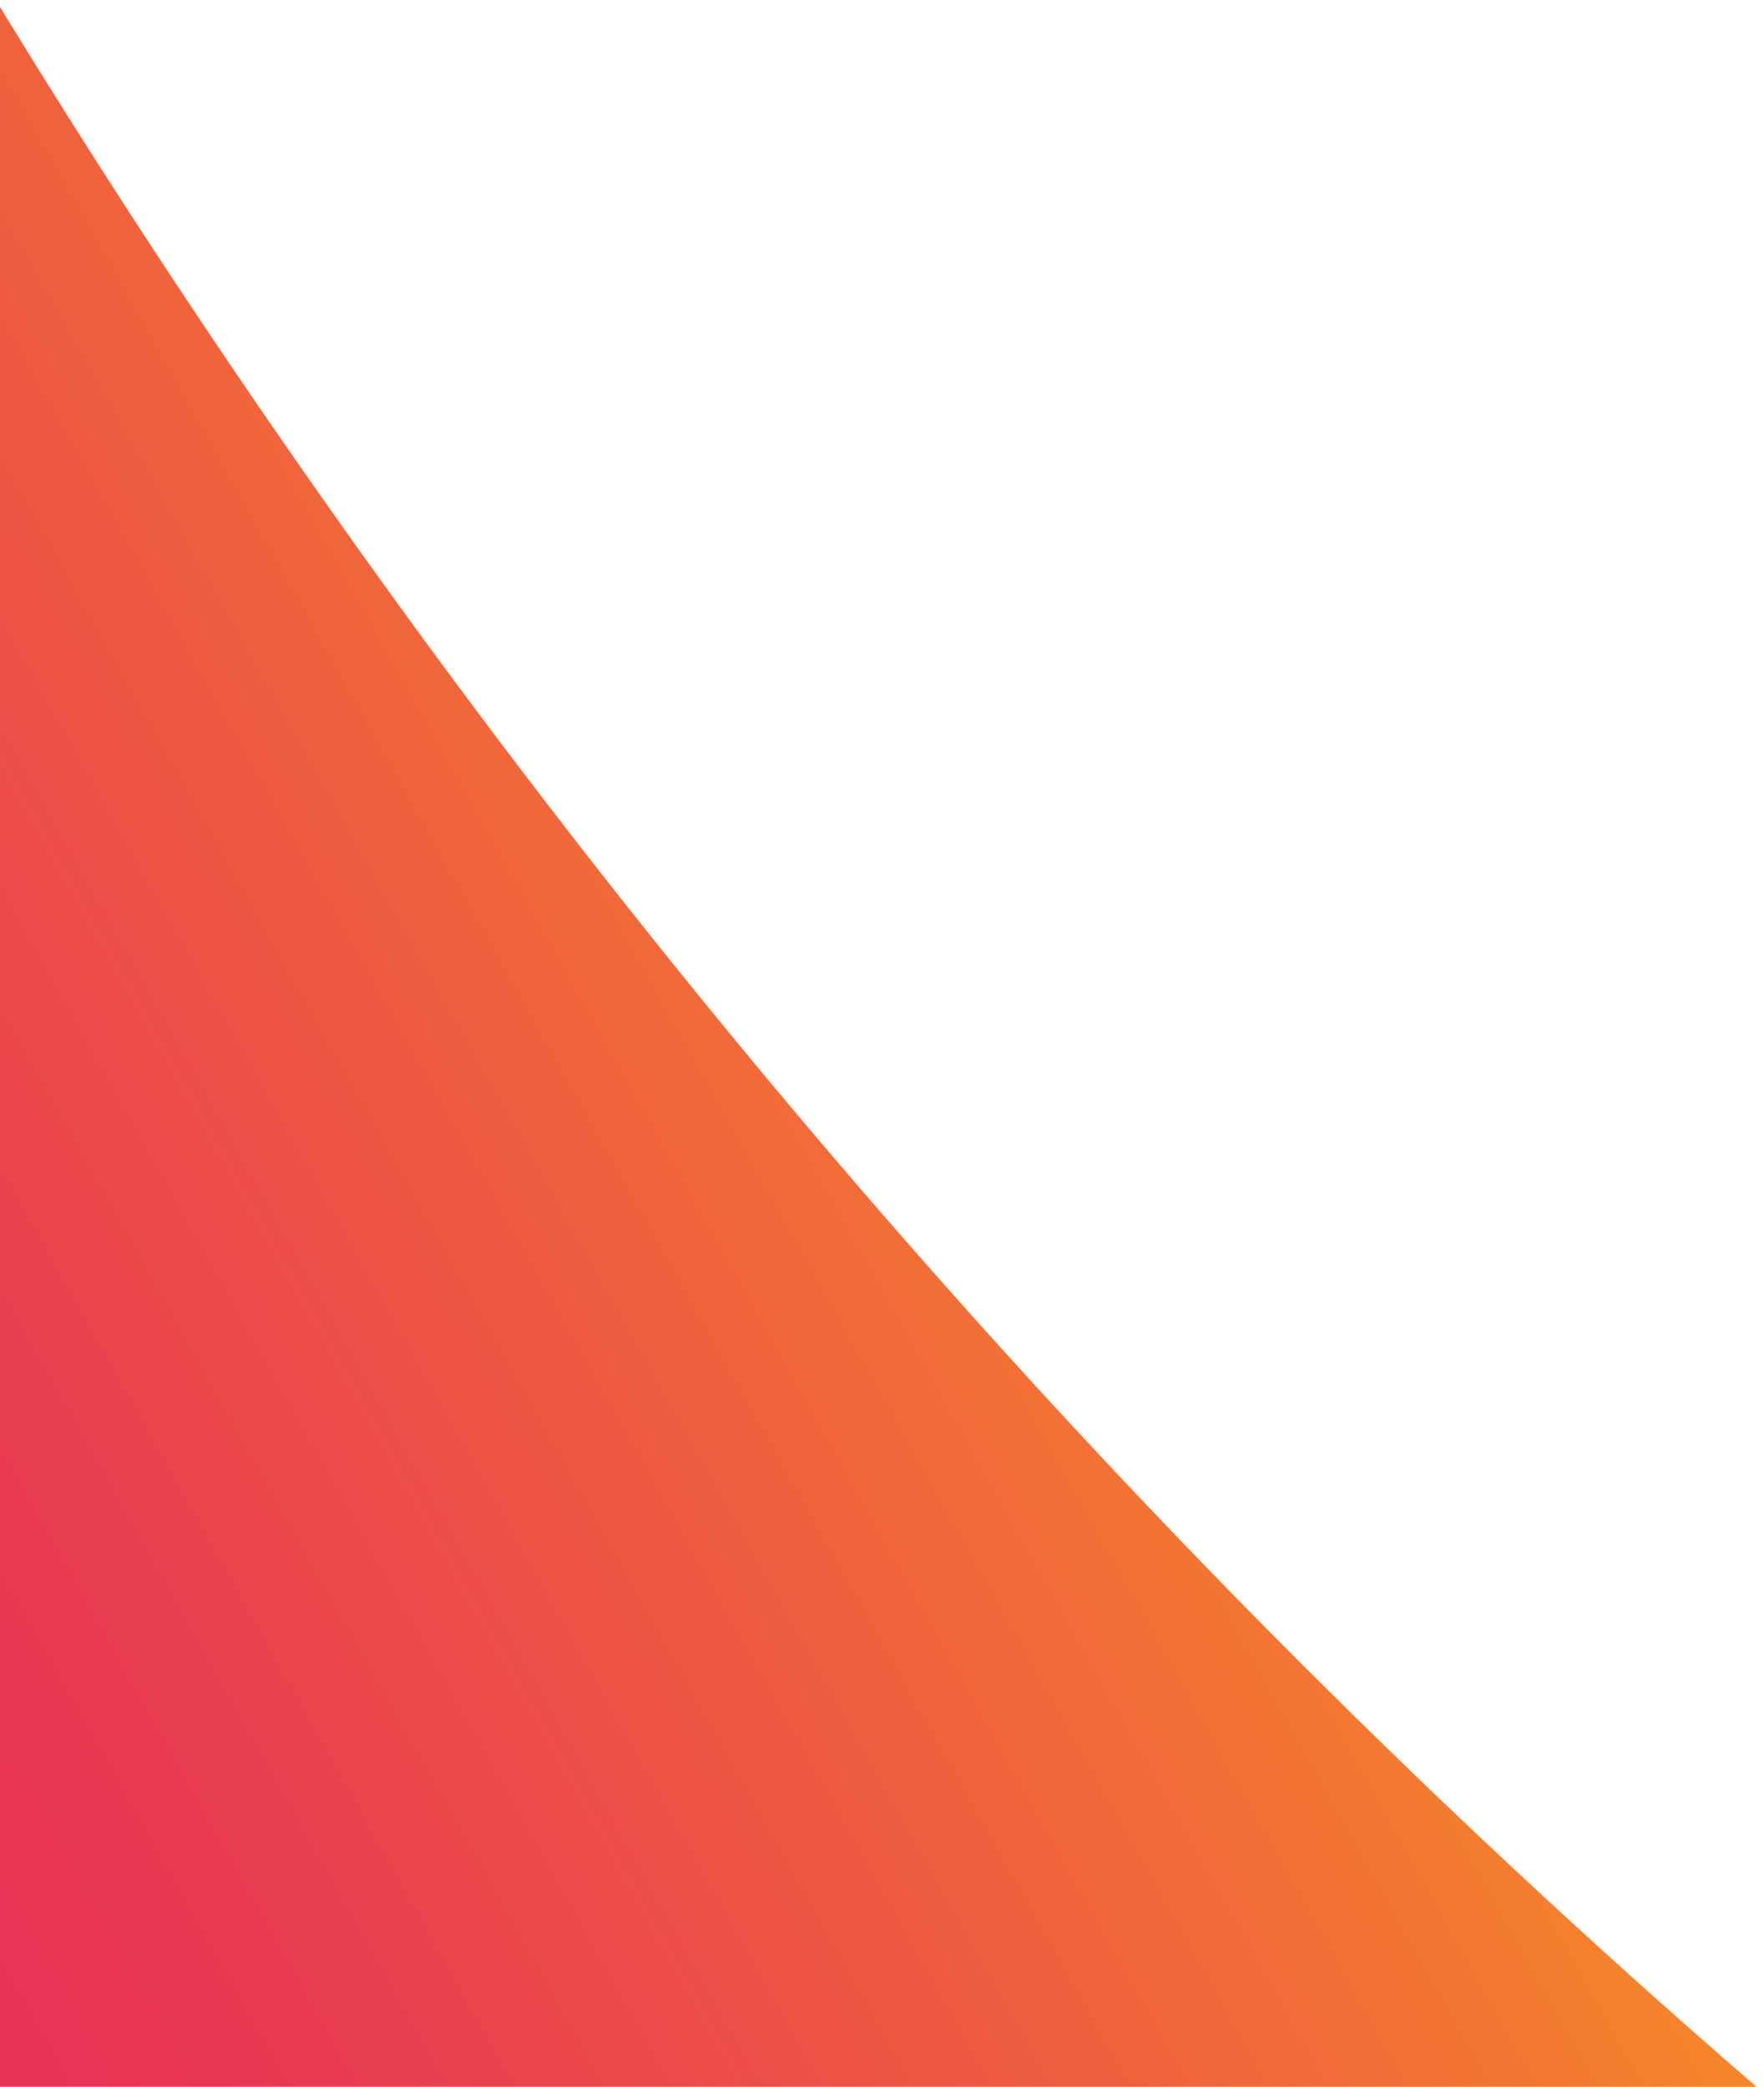 <svg id="Layer_1" data-name="Layer 1" xmlns="http://www.w3.org/2000/svg" xmlns:xlink="http://www.w3.org/1999/xlink" width="520" height="615" viewBox="0 0 520 615"><defs><clipPath id="clip-path"><rect x="-1204.4" y="-1176.7" width="380" height="655" style="fill:none"/></clipPath><linearGradient id="linear-gradient" x1="-1723.13" y1="-1343.6" x2="413.45" y2="-1343.6" gradientTransform="translate(332.4 126) rotate(-18.9)" gradientUnits="userSpaceOnUse"><stop offset="0.23" stop-color="#08b1e4"/><stop offset="0.41" stop-color="#0ba4d2"/><stop offset="0.79" stop-color="#108bb1"/><stop offset="1" stop-color="#1282a5"/></linearGradient><clipPath id="clip-path-2"><rect x="151.1" y="-836.7" width="1920" height="316" style="fill:none"/></clipPath><linearGradient id="linear-gradient-2" x1="530.74" y1="2269.37" x2="3080.01" y2="2269.37" gradientTransform="translate(1196.3 -3293.4) rotate(44)" xlink:href="#linear-gradient"/><clipPath id="clip-path-3"><rect x="-732.9" y="-986.7" width="790" height="465" style="fill:none"/></clipPath><linearGradient id="linear-gradient-3" x1="887.68" y1="2223.21" x2="3194.14" y2="1460.06" gradientTransform="translate(647.6 -2867.6) rotate(76.3)" gradientUnits="userSpaceOnUse"><stop offset="0.36" stop-color="#b7d166"/><stop offset="0.36" stop-color="#b4d068"/><stop offset="0.62" stop-color="#49acb8"/><stop offset="0.74" stop-color="#1e9dd8"/></linearGradient><clipPath id="clip-path-4"><rect x="-1344.4" y="726.8" width="465" height="609" style="fill:none"/></clipPath><clipPath id="clip-path-5"><rect y="-0.1" width="520" height="615.08" style="fill:none"/></clipPath><linearGradient id="New_Gradient_Swatch_3" x1="58.14" y1="3654.03" x2="-826.44" y2="2275.16" gradientTransform="matrix(-0.06, 1, -1, -0.06, 2893.11, 1255.83)" gradientUnits="userSpaceOnUse"><stop offset="0.53" stop-color="#e73057"/><stop offset="0.59" stop-color="#e83853"/><stop offset="0.67" stop-color="#ec4f47"/><stop offset="0.78" stop-color="#f27334"/><stop offset="0.9" stop-color="#faa61a"/><stop offset="0.9" stop-color="#faa61a"/></linearGradient><clipPath id="clip-path-6"><rect y="726.8" width="465" height="609" style="fill:none"/></clipPath><linearGradient id="linear-gradient-4" x1="1409.57" y1="7807.93" x2="229.25" y2="6977.47" gradientTransform="matrix(0.12, 0.99, 0.99, -0.12, -7044.22, 1556.07)" gradientUnits="userSpaceOnUse"><stop offset="0.53" stop-color="#e73057"/><stop offset="0.59" stop-color="#e83753"/><stop offset="0.67" stop-color="#eb4a4a"/><stop offset="0.76" stop-color="#f0693a"/><stop offset="0.86" stop-color="#f79423"/><stop offset="0.9" stop-color="#faa61a"/></linearGradient><clipPath id="clip-path-7"><rect x="1344.4" y="-0.1" width="520" height="615.08" style="fill:none"/></clipPath><linearGradient id="linear-gradient-5" x1="-875.71" y1="1082.68" x2="171.58" y2="2003.36" gradientTransform="matrix(-0.06, 1, -1, -0.06, 2893.11, 1255.83)" gradientUnits="userSpaceOnUse"><stop offset="0.15" stop-color="#932474"/><stop offset="0.37" stop-color="#751b5d"/><stop offset="0.58" stop-color="#61154d"/><stop offset="0.72" stop-color="#5a1347"/></linearGradient></defs><title>Red-LH</title><g style="clip-path:url(#clip-path)"><path d="M-1560.7-87c988.2-966.2,984.1-2041.8,984.1-2041.8,33.7-164.2,117-238.1,281.9-246.1,189.7-10.3,280,214.7,280.1,215.8C387.6-1051.3,409.5-20.8,246.6,47.3,163.3,83.1,60.2,104.8-54.7,116.7c-608.9,63-1531-162-1506-203.7" style="fill:url(#linear-gradient)"/></g><g style="clip-path:url(#clip-path-2)"><path d="M-435.4-837.6C1128-312.8,2268.3-901.5,2268.3-901.5c192.7-53.4,316.5-5.1,414.6,165.7,114,196-75.9,414.1-77.1,414.9-958.3,1029-2041,1612.2-2201.9,1476.1-83.2-69-162.4-166.7-237.4-282.3C-231.3,260.3-493.2-841.5-435.4-837.6" style="fill:url(#linear-gradient-2)"/></g><g style="clip-path:url(#clip-path-3)"><path d="M-1267.5-1497.9C-419.9-456.3,621.1-365.3,621.1-365.3,777-318.1,841.1-231,834.3-70.7c-6.8,184.4-232.5,251.9-233.6,251.9C-506.7,472.4-1505.7,402.6-1557.2,238.9c-27.2-83.7-39.2-185.4-40.5-297.7-7.2-594.7,292.1-1467,330.2-1439.1" style="fill:url(#linear-gradient-3)"/></g><g style="clip-path:url(#clip-path-4)"><path d="M-677.3,268c-352,1047.6-1127.8,1418.6-1127.8,1418.6-106.5,81.4-130.7,167.1-79.2,288.6,58.6,140.1,252,126.9,252.8,126.6,937.5-95.7,1687-438.2,1679.4-579.2-3.3-72.4-23.4-154.3-54.8-241.1C-173.3,821.2-656,235.6-677.3,268" style="fill:#faa61a"/></g><g style="clip-path:url(#clip-path-5)"><path d="M-213.5-425.5C196.2,600.8,991.5,928.1,991.5,928.1c110.8,75.4,139.8,159.5,95.1,283.7-50.7,143.2-244.5,140.8-245.4,140.5-941.3-43.4-1708.7-343.7-1709-484.9-.8-72.5,14.8-155.3,41.4-243.8C-685.9,154.8-236.6-456.7-213.5-425.5" style="fill:url(#New_Gradient_Swatch_3)"/></g><g style="clip-path:url(#clip-path-6)"><path d="M667.1,268C315.1,1315.6-460.8,1686.6-460.8,1686.6c-106.4,81.4-130.6,167.1-79.1,288.6,58.6,140.1,252,126.9,252.8,126.6,937.4-95.7,1687-438.2,1679.3-579.2-3.2-72.4-23.4-154.3-54.8-241.1C1171.1,821.2,688.4,235.6,667.1,268" style="fill:url(#linear-gradient-4)"/></g><g style="clip-path:url(#clip-path-7)"><path d="M1130.9-425.5c409.7,1026.3,1205,1353.6,1205,1353.6,110.8,75.4,139.8,159.5,95.1,283.7-50.8,143.2-244.6,140.8-245.4,140.5-941.3-43.4-1708.8-343.7-1709-484.9-.8-72.5,14.8-155.3,41.3-243.8,140.5-468.8,589.9-1080.3,613-1049.1" style="fill:url(#linear-gradient-5)"/></g></svg>